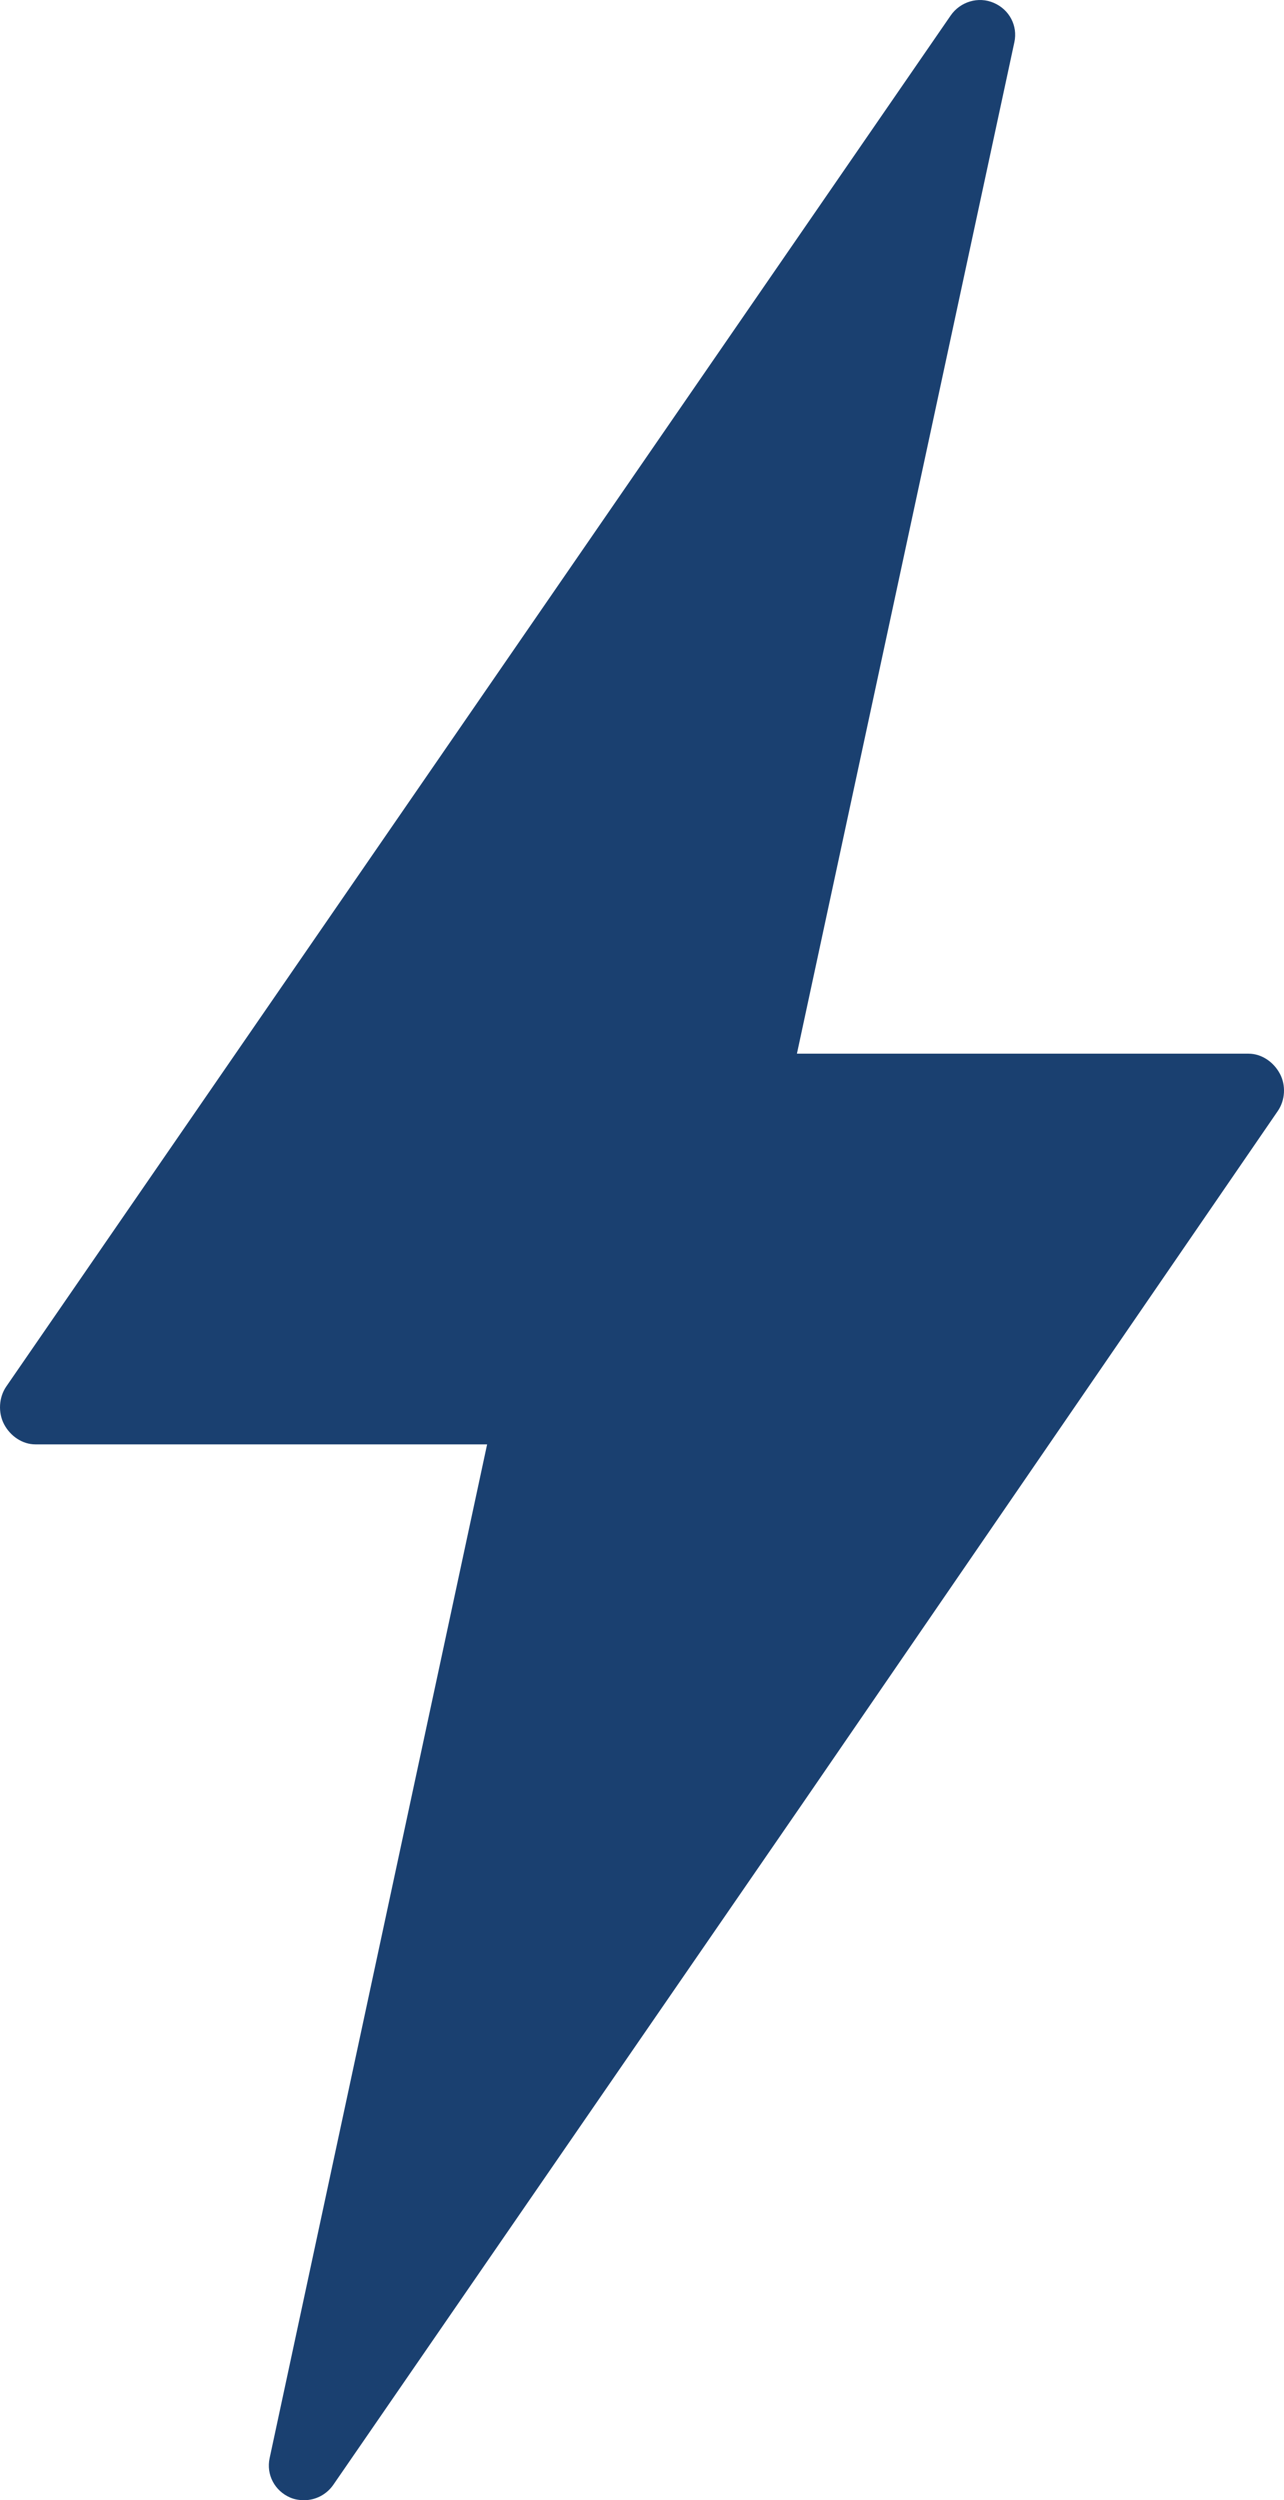 <?xml version="1.0" encoding="UTF-8"?>
<svg id="_레이어_2" data-name="레이어 2" xmlns="http://www.w3.org/2000/svg" viewBox="0 0 719.66 1400.29">
  <defs>
    <style>
      .cls-1 {
        fill: #1a4070;
        stroke-width: 0px;
      }
    </style>
  </defs>
  <g id="Layer_1" data-name="Layer 1">
    <path class="cls-1" d="M717.38,601.42c-3.43-6.52-10.19-11.29-17.56-11.29h-253.16L568.54,23.63c1.99-9.25-2.84-18.28-11.54-22.03-8.69-3.76-18.82-.67-24.19,7.12L3.51,776.54c-4.18,6.07-4.66,14.61-1.23,21.14,3.43,6.53,10.19,11.27,17.56,11.27h253.18l-121.9,567.79c-1.98,9.25,2.84,18.31,11.54,22.07,2.55,1.1,5.22,1.47,7.85,1.47,6.36,0,12.54-3.15,16.34-8.66l264.67-384.01,264.66-385.36c4.17-6.07,4.63-14.32,1.21-20.84Z"/>
  </g>
</svg>